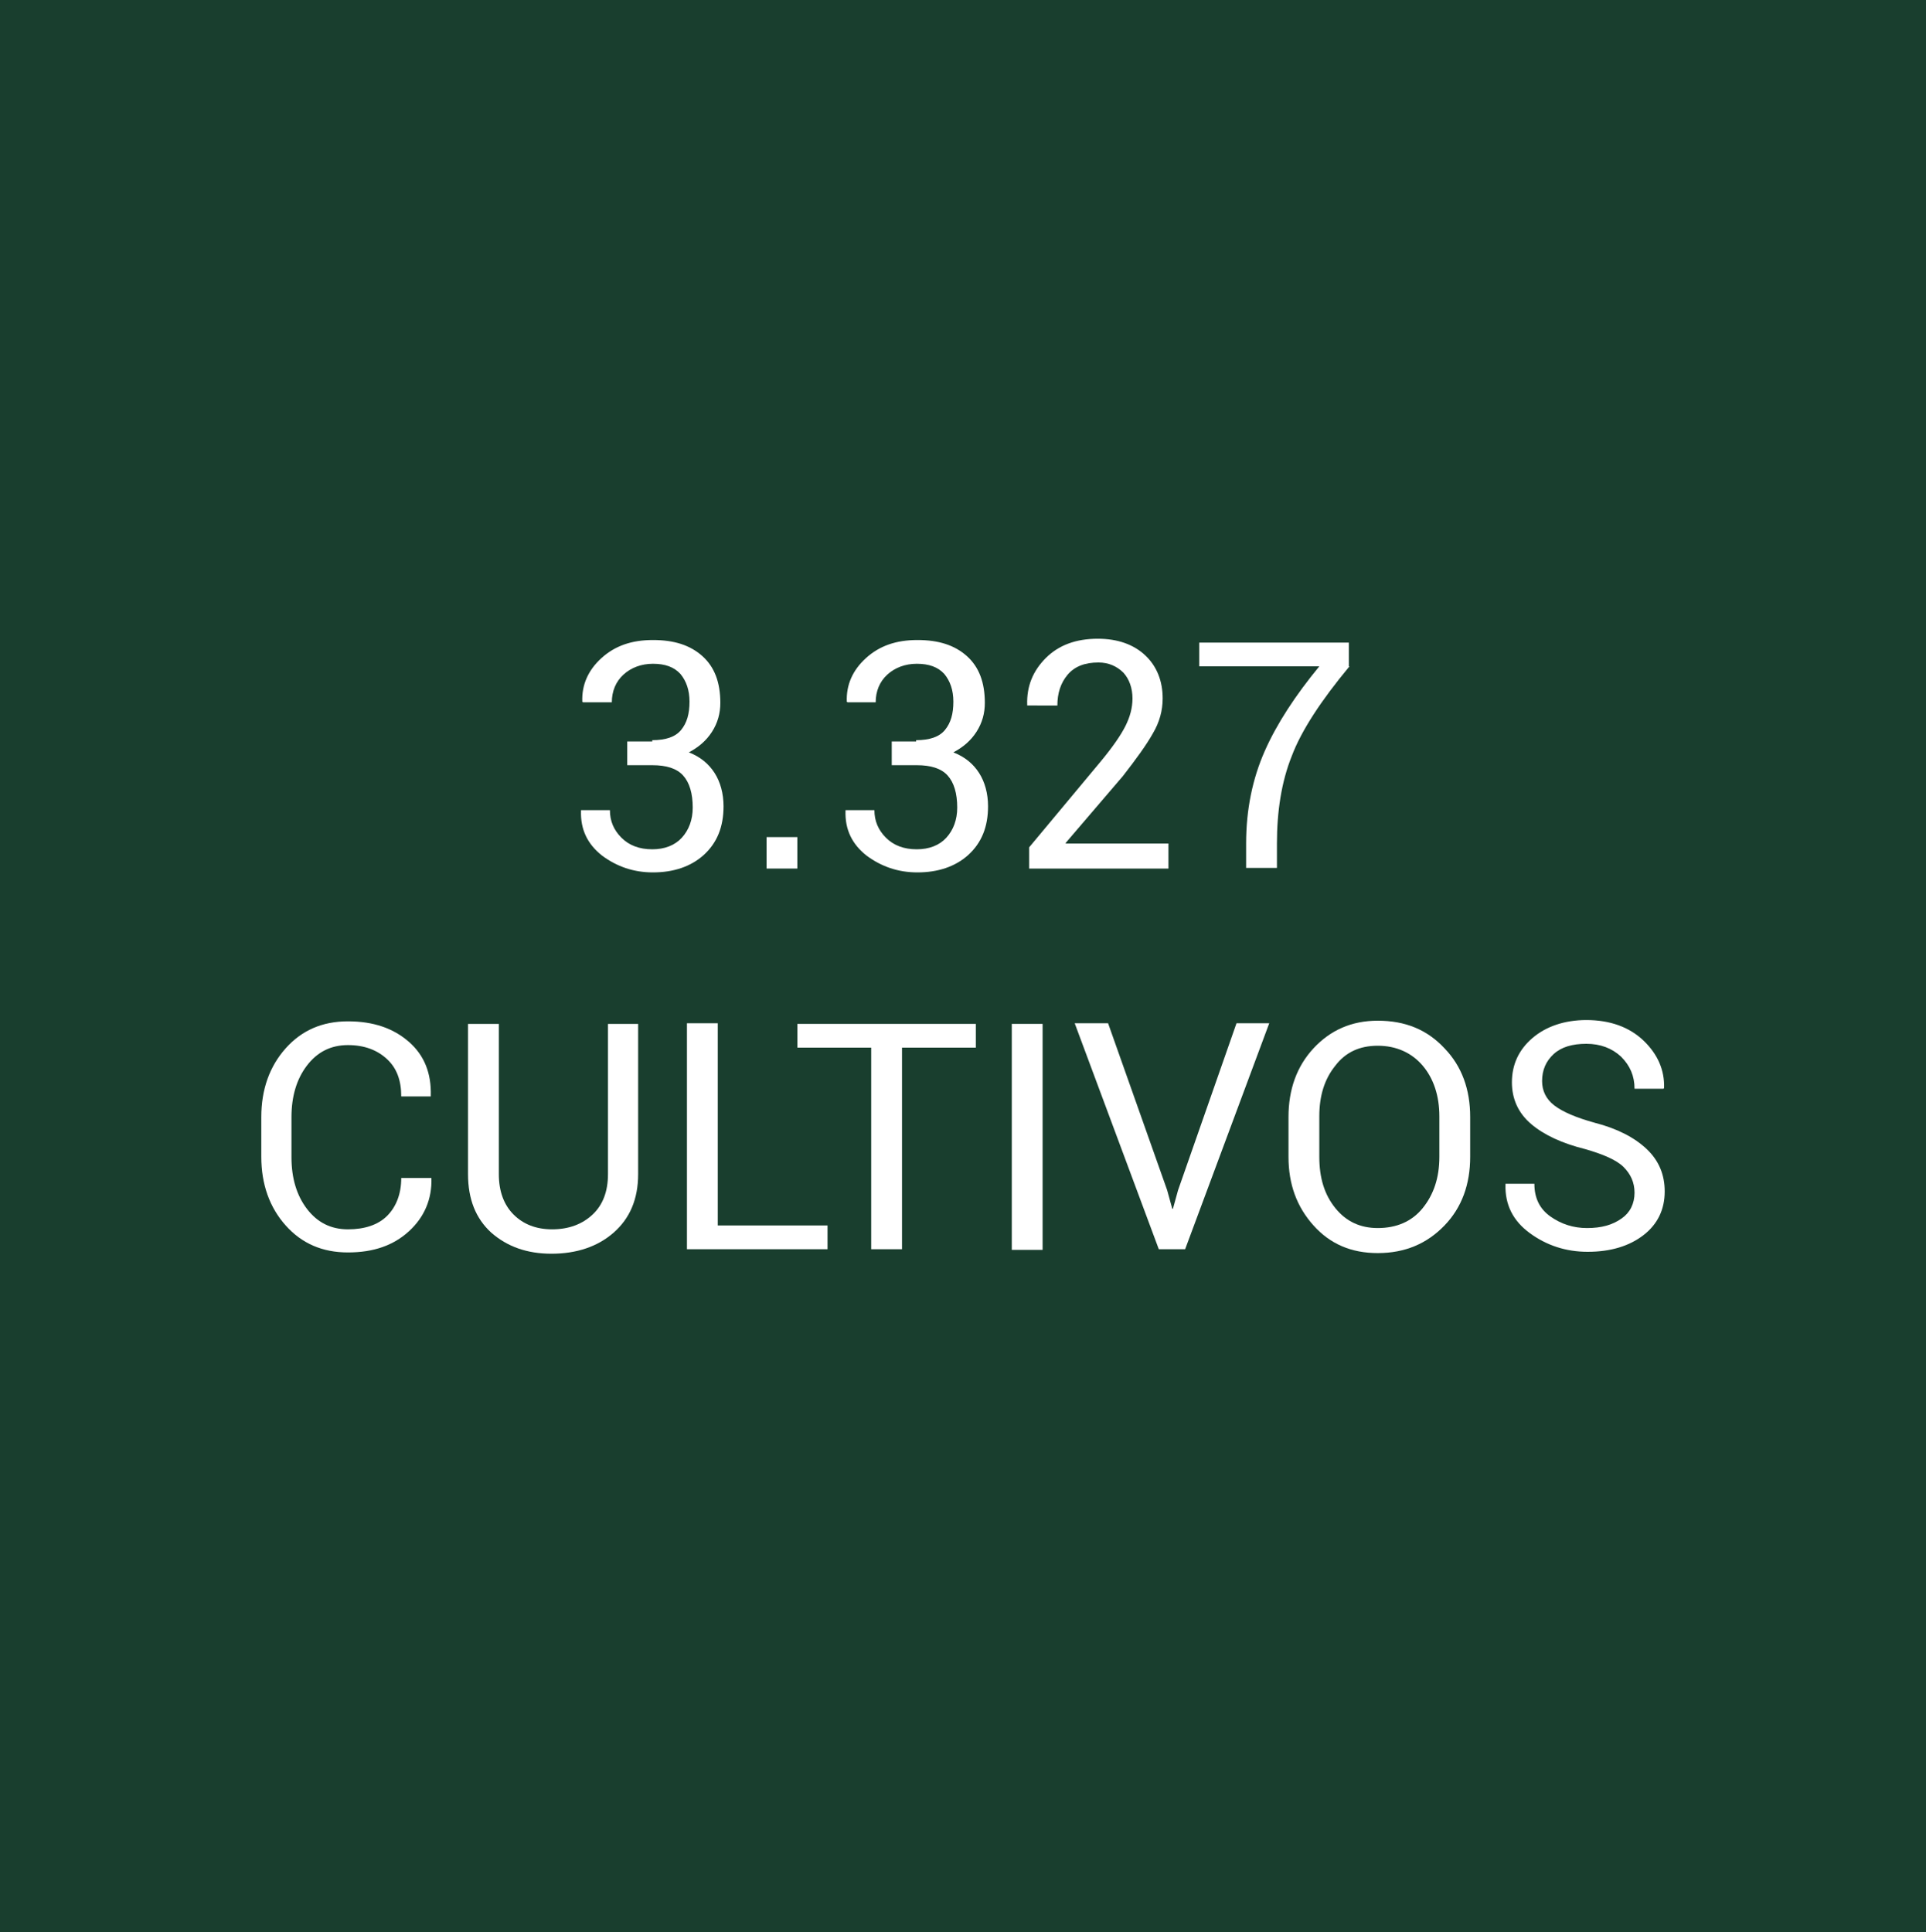<?xml version="1.0" encoding="utf-8"?>
<!-- Generator: Adobe Illustrator 22.0.1, SVG Export Plug-In . SVG Version: 6.00 Build 0)  -->
<svg version="1.1" id="Capa_1" xmlns="http://www.w3.org/2000/svg" xmlns:xlink="http://www.w3.org/1999/xlink" x="0px" y="0px"
	 viewBox="0 0 300 301" style="enable-background:new 0 0 300 301;" xml:space="preserve">
<style type="text/css">
	.st0{fill:#193E2E;}
	.st1{enable-background:new    ;}
	.st2{fill:#FFFFFF;}
</style>
<title>2011Dato</title>
<g id="Capa_2_1_">
	<g id="Capa_1-2">
		<g>
			<rect class="st0" width="300" height="301"/>
		</g>
		<g class="st1">
			<path class="st2" d="M101.6,115.3c2.1,0,3.6-0.5,4.5-1.6c0.9-1.1,1.3-2.5,1.3-4.4c0-1.8-0.5-3.2-1.4-4.3c-1-1.1-2.4-1.6-4.3-1.6
				c-1.8,0-3.4,0.6-4.6,1.7c-1.2,1.1-1.8,2.6-1.8,4.3h-4.5l-0.1-0.1c-0.1-2.6,0.9-4.9,3-6.8c2.1-1.9,4.7-2.8,8-2.8
				c3.3,0,5.8,0.8,7.7,2.5c1.9,1.7,2.8,4.1,2.8,7.3c0,1.6-0.4,3.1-1.3,4.5c-0.9,1.4-2.1,2.4-3.6,3.2c1.8,0.7,3.1,1.8,4,3.2
				c0.9,1.4,1.4,3.2,1.4,5.2c0,3.2-1,5.7-3.1,7.6c-2,1.8-4.7,2.7-7.9,2.7c-3,0-5.6-0.9-7.9-2.6c-2.3-1.8-3.4-4.1-3.3-7l0-0.1h4.5
				c0,1.7,0.6,3.1,1.8,4.3c1.2,1.2,2.8,1.8,4.8,1.8c1.9,0,3.5-0.6,4.6-1.8c1.1-1.2,1.7-2.8,1.7-4.7c0-2.2-0.5-3.9-1.5-5
				c-1-1.1-2.6-1.6-4.8-1.6h-3.9v-3.7H101.6z"/>
			<path class="st2" d="M124.2,135.3h-4.8v-4.9h4.8V135.3z"/>
			<path class="st2" d="M142.7,115.3c2.1,0,3.6-0.5,4.5-1.6c0.9-1.1,1.3-2.5,1.3-4.4c0-1.8-0.5-3.2-1.4-4.3c-1-1.1-2.4-1.6-4.3-1.6
				c-1.8,0-3.4,0.6-4.6,1.7c-1.2,1.1-1.8,2.6-1.8,4.3H132l-0.1-0.1c-0.1-2.6,0.9-4.9,3-6.8c2.1-1.9,4.7-2.8,8-2.8
				c3.3,0,5.8,0.8,7.7,2.5c1.9,1.7,2.8,4.1,2.8,7.3c0,1.6-0.4,3.1-1.3,4.5s-2.1,2.4-3.6,3.2c1.8,0.7,3.1,1.8,4,3.2
				c0.9,1.4,1.4,3.2,1.4,5.2c0,3.2-1,5.7-3.1,7.6c-2,1.8-4.7,2.7-7.9,2.7c-3,0-5.6-0.9-7.9-2.6c-2.3-1.8-3.4-4.1-3.3-7l0-0.1h4.5
				c0,1.7,0.6,3.1,1.8,4.3c1.2,1.2,2.8,1.8,4.8,1.8c1.9,0,3.5-0.6,4.6-1.8c1.1-1.2,1.7-2.8,1.7-4.7c0-2.2-0.5-3.9-1.5-5
				c-1-1.1-2.6-1.6-4.8-1.6h-3.9v-3.7H142.7z"/>
			<path class="st2" d="M182.1,135.3h-21.8V132l11-13.2c2-2.4,3.3-4.3,4-5.7c0.7-1.4,1.1-2.8,1.1-4.3c0-1.6-0.5-3-1.4-4
				c-1-1-2.3-1.6-3.9-1.6c-2.1,0-3.7,0.6-4.8,1.9c-1.1,1.3-1.6,2.9-1.6,4.8H160l0-0.1c-0.1-2.9,0.9-5.3,2.9-7.3s4.7-3,8.1-3
				c3.1,0,5.6,0.9,7.4,2.6s2.7,4,2.7,6.7c0,1.9-0.5,3.7-1.5,5.4c-1,1.8-2.6,4-4.7,6.7l-8.9,10.4l0,0.1h16V135.3z"/>
			<path class="st2" d="M210.2,103.8c-4.4,5.3-7.5,10-9,14c-1.6,4-2.3,8.6-2.3,13.6v3.8h-4.8v-3.8c0-5.3,1-10.1,2.9-14.4
				s4.8-8.7,8.5-13.2h-18.7v-3.7h23.3V103.8z"/>
		</g>
		<g class="st1">
			<path class="st2" d="M67.2,183.4l0,0.1c0.1,3.3-1.1,6.1-3.5,8.3s-5.5,3.3-9.5,3.3c-4,0-7.2-1.4-9.7-4.2
				c-2.5-2.8-3.8-6.4-3.8-10.7V174c0-4.3,1.3-7.9,3.8-10.7c2.5-2.8,5.7-4.2,9.7-4.2c4,0,7.1,1.1,9.5,3.2c2.4,2.1,3.5,4.9,3.4,8.4
				l0,0.1h-4.6c0-2.5-0.7-4.4-2.2-5.8c-1.5-1.4-3.5-2.2-6.1-2.2c-2.7,0-4.8,1.1-6.4,3.2c-1.6,2.1-2.4,4.8-2.4,8v6.3
				c0,3.2,0.8,5.9,2.4,8c1.6,2.1,3.7,3.2,6.4,3.2c2.6,0,4.7-0.7,6.1-2.1s2.2-3.4,2.2-5.9H67.2z"/>
			<path class="st2" d="M99.4,159.5v23.4c0,3.9-1.3,6.9-3.8,9.1c-2.5,2.2-5.8,3.3-9.7,3.3c-3.8,0-6.9-1.1-9.4-3.3
				c-2.4-2.2-3.6-5.2-3.6-9.1v-23.4h4.8v23.4c0,2.7,0.8,4.8,2.3,6.3c1.5,1.5,3.5,2.3,6,2.3c2.6,0,4.7-0.8,6.3-2.3
				c1.6-1.5,2.4-3.6,2.4-6.3v-23.4H99.4z"/>
		</g>
		<g class="st1">
			<path class="st2" d="M111.7,190.9h17.2v3.7H107v-35.2h4.8V190.9z"/>
		</g>
		<g class="st1">
			<path class="st2" d="M152.1,163.2h-11.6v31.4h-4.8v-31.4h-11.5v-3.7h27.8V163.2z"/>
			<path class="st2" d="M162.4,194.7h-4.8v-35.2h4.8V194.7z"/>
		</g>
		<g class="st1">
			<path class="st2" d="M181.8,185.4l0.8,2.9h0.1l0.8-2.9l9.1-26h5.1l-13.1,35.2h-4.1l-13.1-35.2h5.2L181.8,185.4z"/>
		</g>
		<g class="st1">
			<path class="st2" d="M229,180.2c0,4.3-1.3,7.9-4,10.7c-2.7,2.8-6.1,4.3-10.4,4.3c-4.1,0-7.4-1.4-10-4.3s-3.9-6.4-3.9-10.7V174
				c0-4.3,1.3-7.9,3.9-10.7s5.9-4.3,10-4.3c4.3,0,7.7,1.4,10.4,4.3c2.7,2.8,4,6.4,4,10.7V180.2z M224.2,173.9c0-3.2-0.9-5.9-2.6-7.9
				s-4.1-3.1-7-3.1c-2.8,0-5,1-6.6,3.1c-1.7,2.1-2.5,4.7-2.5,7.9v6.3c0,3.3,0.8,5.9,2.5,8c1.7,2.1,3.9,3.1,6.6,3.1
				c2.9,0,5.3-1,7-3.1c1.7-2.1,2.6-4.7,2.6-8V173.9z"/>
			<path class="st2" d="M254.6,185.8c0-1.6-0.6-2.9-1.7-4c-1.1-1.1-3.2-2-6-2.8c-3.6-0.9-6.4-2.2-8.4-3.9c-2-1.7-3-3.9-3-6.5
				c0-2.8,1.1-5.1,3.2-6.9s5-2.8,8.4-2.8c3.7,0,6.7,1.1,8.9,3.2c2.2,2.1,3.3,4.6,3.2,7.4l-0.1,0.1h-4.5c0-2-0.7-3.6-2.1-5
				c-1.4-1.3-3.2-2-5.4-2c-2.2,0-3.9,0.5-5.1,1.6c-1.2,1.1-1.8,2.5-1.8,4.2c0,1.5,0.6,2.8,1.9,3.8c1.3,1,3.4,1.9,6.3,2.7
				c3.5,0.9,6.2,2.3,8.1,4.1c1.9,1.8,2.8,4,2.8,6.6c0,2.8-1.1,5.1-3.3,6.8c-2.2,1.7-5.1,2.6-8.7,2.6c-3.4,0-6.4-1-9-2.9
				c-2.6-1.9-3.9-4.4-3.8-7.6l0-0.1h4.5c0,2.2,0.8,3.9,2.5,5.1c1.7,1.2,3.6,1.8,5.7,1.8c2.3,0,4-0.5,5.4-1.5
				C253.9,188.9,254.6,187.5,254.6,185.8z"/>
		</g>
	</g>
</g>
</svg>
